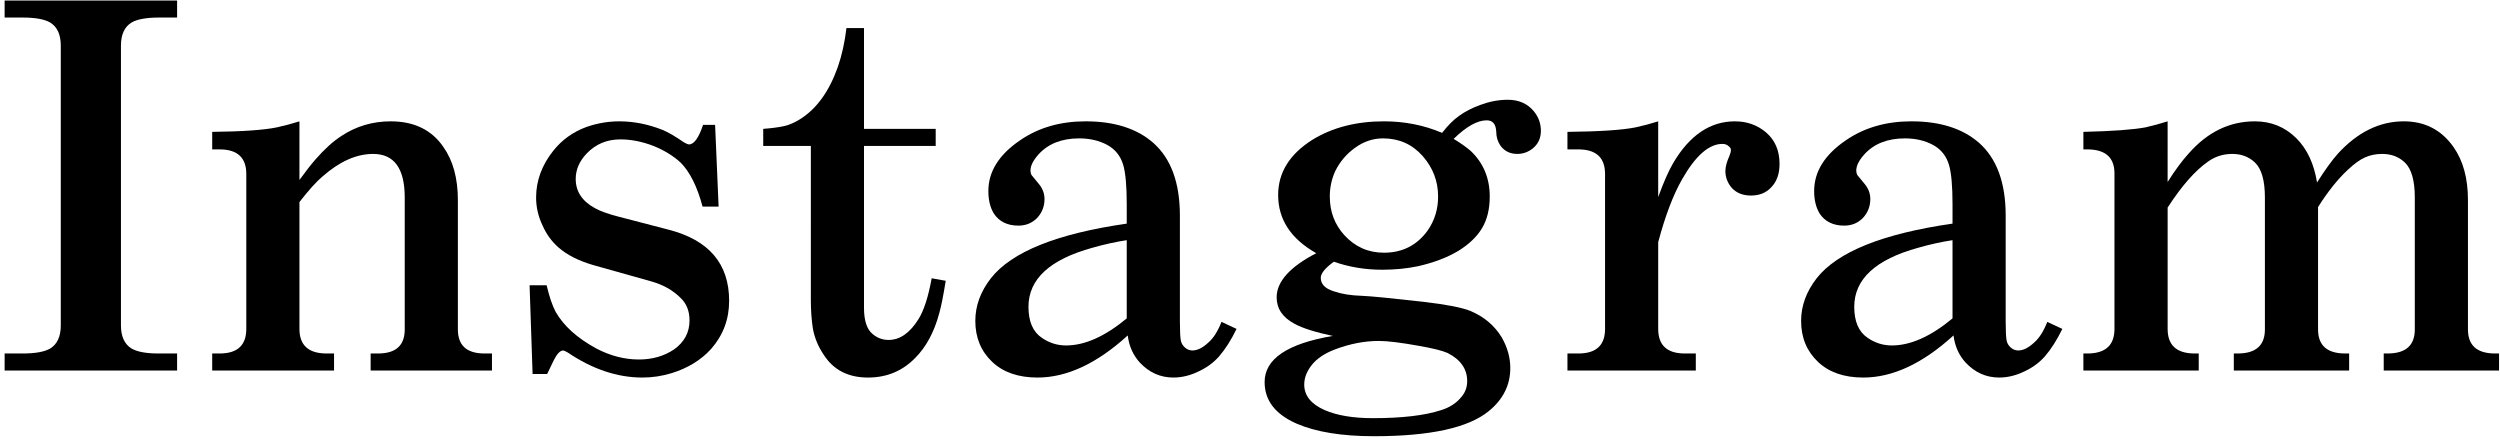 <?xml version="1.0" encoding="utf-8"?>
<!-- Generator: Adobe Illustrator 15.1.0, SVG Export Plug-In  -->
<!DOCTYPE svg PUBLIC "-//W3C//DTD SVG 1.1//EN" "http://www.w3.org/Graphics/SVG/1.1/DTD/svg11.dtd">
<svg version="1.1"
	 xmlns="http://www.w3.org/2000/svg" xmlns:xlink="http://www.w3.org/1999/xlink" xmlns:a="http://ns.adobe.com/AdobeSVGViewerExtensions/3.0/"
	 x="0px" y="0px" width="359px" height="63px" viewBox="-0.664 -0.072 359 63" enable-background="new -0.664 -0.072 359 63"
	 xml:space="preserve">
<defs>
</defs>
<path d="M0,2.448V0h24.768v2.448h-2.592c-1.825,0-3.144,0.241-3.96,0.72c-1.008,0.624-1.512,1.728-1.512,3.312v40.177
	c0,1.584,0.504,2.688,1.512,3.312c0.816,0.48,2.112,0.72,3.888,0.72h2.664v2.448H0v-2.448h2.592c1.824,0,3.144-0.239,3.96-0.72
	c1.008-0.623,1.512-1.728,1.512-3.312V6.48c0-1.584-0.504-2.688-1.512-3.312c-0.816-0.479-2.136-0.72-3.96-0.72H0z"/>
<path d="M42.335,25.776c0.864-1.199,1.631-2.184,2.304-2.952c1.296-1.487,2.543-2.616,3.744-3.384
	c2.111-1.392,4.464-2.088,7.056-2.088c3.359,0,5.879,1.224,7.56,3.672c1.392,1.969,2.088,4.512,2.088,7.632v18.576
	c0,2.256,1.224,3.408,3.672,3.455h1.224v2.448H52.56v-2.448h1.224c2.448-0.047,3.672-1.199,3.672-3.455V28.296
	c0-4.176-1.512-6.264-4.536-6.264c-2.4,0-4.824,1.08-7.272,3.24c-0.864,0.72-1.969,1.944-3.312,3.671v18.217
	c0,2.304,1.248,3.48,3.744,3.527h1.224v2.448H29.808v-2.448h1.224c2.448-0.047,3.672-1.224,3.672-3.527V24.912
	c0-2.304-1.224-3.479-3.672-3.528h-1.224v-2.52c4.32-0.047,7.416-0.263,9.288-0.648c1.104-0.24,2.184-0.528,3.24-0.864V25.776z"/>
<path d="M75.384,40.896h2.448c0.384,1.633,0.816,2.905,1.296,3.816c1.152,2.016,3.096,3.769,5.832,5.256
	c2.016,1.056,4.056,1.584,6.12,1.584c1.919,0,3.6-0.479,5.04-1.44c1.487-1.055,2.232-2.447,2.232-4.176
	c0-1.344-0.432-2.423-1.296-3.24c-1.105-1.104-2.52-1.895-4.248-2.375L84.6,38.016c-2.16-0.623-3.864-1.487-5.112-2.592
	c-0.961-0.864-1.705-1.896-2.232-3.096c-0.625-1.297-0.936-2.64-0.936-4.032c0-2.4,0.815-4.632,2.448-6.696
	c1.248-1.584,2.855-2.736,4.824-3.456c1.536-0.527,3.096-0.792,4.68-0.792c2.063,0,4.128,0.409,6.192,1.224
	c0.815,0.336,1.847,0.936,3.096,1.8c0.335,0.192,0.576,0.288,0.72,0.288c0.72,0,1.392-0.936,2.016-2.808h1.728l0.504,11.736h-2.304
	c-0.769-2.88-1.825-4.992-3.168-6.336c-1.057-0.96-2.353-1.752-3.888-2.376c-1.632-0.624-3.216-0.936-4.752-0.936
	c-1.92,0-3.528,0.673-4.824,2.016c-1.057,1.104-1.584,2.329-1.584,3.672c0,1.776,0.911,3.168,2.736,4.176
	c0.767,0.433,1.896,0.841,3.384,1.224l7.2,1.873c5.807,1.488,8.712,4.896,8.712,10.224c0,2.64-0.864,4.944-2.592,6.911
	c-1.44,1.584-3.312,2.736-5.616,3.457c-1.393,0.432-2.808,0.647-4.248,0.647c-3.6,0-7.176-1.199-10.728-3.6
	c-0.336-0.191-0.552-0.288-0.648-0.288c-0.432,0-0.889,0.48-1.368,1.439c-0.288,0.576-0.601,1.225-0.936,1.944h-2.088L75.384,40.896
	z"/>
<path d="M108.935,20.88v-2.448c1.248-0.096,2.243-0.227,2.988-0.396c0.744-0.167,1.5-0.492,2.268-0.972
	c2.399-1.487,4.223-4.007,5.472-7.56c0.576-1.68,0.983-3.528,1.224-5.544h2.52v14.472h10.296v2.448h-10.296v23.256
	c0,1.825,0.407,3.072,1.224,3.744c0.671,0.575,1.44,0.864,2.304,0.864c1.631,0,3.071-1.008,4.32-3.024
	c0.767-1.247,1.392-3.191,1.872-5.832l2.016,0.36c-0.336,2.112-0.648,3.672-0.936,4.68c-0.72,2.689-1.872,4.824-3.456,6.408
	c-1.825,1.871-4.08,2.808-6.768,2.808c-2.833,0-4.944-1.079-6.336-3.239c-0.816-1.199-1.344-2.473-1.584-3.816
	c-0.192-1.248-0.288-2.615-0.288-4.104V20.88H108.935z"/>
<path d="M161.279,48.096c-4.417,4.032-8.737,6.048-12.96,6.048c-2.736,0-4.896-0.743-6.48-2.231
	c-1.632-1.536-2.448-3.504-2.448-5.904c0-2.16,0.744-4.199,2.232-6.12c2.976-3.791,9.479-6.408,19.512-7.849v-2.807
	c0-2.593-0.168-4.465-0.504-5.617c-0.385-1.296-1.152-2.255-2.304-2.88c-1.152-0.624-2.497-0.936-4.032-0.936
	c-2.497,0-4.44,0.768-5.832,2.304c-0.769,0.864-1.152,1.633-1.152,2.304c0,0.241,0.047,0.457,0.144,0.648
	c0.144,0.192,0.479,0.601,1.008,1.224c0.576,0.673,0.864,1.417,0.864,2.232c0,1.057-0.36,1.969-1.08,2.736
	c-0.72,0.72-1.609,1.08-2.664,1.08c-1.584,0-2.761-0.576-3.528-1.729c-0.528-0.863-0.792-1.943-0.792-3.24
	c0-2.783,1.512-5.208,4.536-7.272c2.639-1.824,5.784-2.736,9.432-2.736c4.127,0,7.368,1.033,9.72,3.096
	c2.544,2.257,3.816,5.736,3.816,10.44v15.192c0,1.393,0.047,2.328,0.144,2.808c0.095,0.385,0.299,0.709,0.612,0.972
	c0.312,0.265,0.659,0.396,1.044,0.396c0.72,0,1.487-0.384,2.304-1.152c0.72-0.623,1.343-1.607,1.872-2.951l2.16,1.008
	c-0.768,1.584-1.609,2.904-2.52,3.959c-0.768,0.865-1.704,1.561-2.808,2.088c-1.249,0.625-2.496,0.937-3.744,0.937
	c-1.872,0-3.481-0.72-4.824-2.159C162.046,50.929,161.47,49.633,161.279,48.096z M161.135,45.649V34.417
	c-1.584,0.24-3.216,0.601-4.896,1.08c-6.145,1.68-9.216,4.512-9.216,8.496c0,2.112,0.648,3.6,1.944,4.463
	c1.055,0.721,2.208,1.08,3.456,1.08C155.11,49.536,158.014,48.241,161.135,45.649z"/>
<path d="M190.871,37.512c-1.249,0.912-1.872,1.681-1.872,2.305c0,0.912,0.623,1.56,1.872,1.943c1.104,0.385,2.448,0.601,4.032,0.648
	c1.248,0.048,4.2,0.336,8.856,0.863c3.264,0.385,5.495,0.816,6.696,1.297c1.967,0.816,3.479,2.088,4.535,3.815
	c0.816,1.44,1.225,2.905,1.225,4.392c0,2.448-1.033,4.512-3.096,6.192c-2.929,2.399-8.424,3.601-16.488,3.601
	c-4.608,0-8.305-0.602-11.088-1.801c-3.073-1.344-4.608-3.336-4.608-5.977c0-3.312,3.264-5.519,9.792-6.623
	c-2.496-0.527-4.32-1.104-5.472-1.729c-1.728-0.911-2.592-2.184-2.592-3.816c0-2.255,1.896-4.367,5.688-6.336
	c-3.648-2.063-5.472-4.848-5.472-8.352c0-3.215,1.631-5.855,4.896-7.92c2.88-1.775,6.311-2.664,10.295-2.664
	c2.977,0,5.76,0.553,8.353,1.656c0.815-1.055,1.632-1.872,2.448-2.448c0.863-0.623,1.896-1.152,3.096-1.584
	c1.296-0.479,2.592-0.72,3.889-0.72c1.584,0,2.831,0.552,3.743,1.656c0.672,0.817,1.009,1.753,1.009,2.808
	c0,1.008-0.361,1.825-1.08,2.448c-0.674,0.576-1.44,0.864-2.305,0.864c-1.057,0-1.872-0.407-2.447-1.224
	c-0.385-0.576-0.576-1.224-0.576-1.944c-0.049-1.104-0.504-1.656-1.369-1.656c-1.344,0-2.928,0.889-4.752,2.664
	c0.961,0.576,1.775,1.152,2.449,1.728c1.823,1.728,2.735,3.913,2.735,6.553c0,1.775-0.36,3.275-1.08,4.5
	c-0.72,1.224-1.849,2.316-3.384,3.275c-1.584,0.961-3.527,1.705-5.832,2.232c-1.633,0.336-3.337,0.504-5.111,0.504
	C195.406,38.665,193.078,38.281,190.871,37.512z M197.351,48.888c-2.063,0-4.176,0.408-6.336,1.224
	c-1.488,0.576-2.592,1.321-3.312,2.232c-0.72,0.912-1.08,1.848-1.08,2.809c0,1.584,0.983,2.808,2.952,3.672
	c1.775,0.767,4.079,1.151,6.912,1.151c4.176,0,7.439-0.385,9.793-1.151c1.247-0.385,2.231-1.033,2.951-1.944
	c0.527-0.624,0.793-1.368,0.793-2.231c0-1.729-0.937-3.072-2.809-4.033c-0.769-0.335-2.113-0.671-4.032-1.008
	C200.543,49.129,198.599,48.888,197.351,48.888z M197.927,19.8c-1.44,0-2.784,0.457-4.032,1.368
	c-1.201,0.864-2.137,1.969-2.808,3.312c-0.529,1.152-0.792,2.376-0.792,3.673c0,2.159,0.695,4.008,2.088,5.543
	c1.536,1.682,3.432,2.521,5.688,2.521c2.64,0,4.728-1.056,6.265-3.168c1.008-1.44,1.512-3.071,1.512-4.896
	c0-2.208-0.745-4.152-2.231-5.833C202.127,20.641,200.23,19.8,197.927,19.8z"/>
<path d="M237.455,28.224c0.767-2.111,1.486-3.744,2.159-4.896c2.352-3.983,5.304-5.976,8.856-5.976c1.728,0,3.215,0.529,4.464,1.584
	c1.296,1.105,1.944,2.617,1.944,4.536c0,1.44-0.408,2.568-1.225,3.384c-0.72,0.768-1.681,1.152-2.88,1.152
	c-1.151,0-2.064-0.36-2.735-1.08c-0.625-0.72-0.937-1.536-0.937-2.448c0-0.576,0.19-1.296,0.575-2.16
	c0.145-0.335,0.217-0.624,0.217-0.864c0-0.191-0.098-0.36-0.288-0.504c-0.241-0.24-0.552-0.36-0.937-0.36
	c-1.92,0-3.84,1.681-5.76,5.04c-1.296,2.257-2.447,5.28-3.455,9.071v12.457c0,2.304,1.223,3.48,3.672,3.527h1.728v2.448h-18.433
	v-2.448h1.729c2.447-0.047,3.672-1.224,3.672-3.527V24.912c0-2.304-1.225-3.479-3.672-3.528h-1.729v-2.52
	c4.608-0.047,7.872-0.263,9.793-0.648c1.104-0.24,2.184-0.528,3.24-0.864V28.224z"/>
<path d="M279.861,48.096c-4.416,4.032-8.736,6.048-12.959,6.048c-2.736,0-4.896-0.743-6.48-2.231
	c-1.633-1.536-2.447-3.504-2.447-5.904c0-2.16,0.743-4.199,2.231-6.12c2.976-3.791,9.479-6.408,19.512-7.849v-2.807
	c0-2.593-0.169-4.465-0.504-5.617c-0.385-1.296-1.151-2.255-2.304-2.88c-1.152-0.624-2.496-0.936-4.032-0.936
	c-2.497,0-4.44,0.768-5.832,2.304c-0.769,0.864-1.151,1.633-1.151,2.304c0,0.241,0.047,0.457,0.144,0.648
	c0.144,0.192,0.479,0.601,1.008,1.224c0.576,0.673,0.864,1.417,0.864,2.232c0,1.057-0.36,1.969-1.08,2.736
	c-0.721,0.72-1.609,1.08-2.664,1.08c-1.584,0-2.761-0.576-3.528-1.729c-0.528-0.863-0.792-1.943-0.792-3.24
	c0-2.783,1.512-5.208,4.536-7.272c2.64-1.824,5.784-2.736,9.433-2.736c4.127,0,7.367,1.033,9.719,3.096
	c2.545,2.257,3.816,5.736,3.816,10.44v15.192c0,1.393,0.047,2.328,0.145,2.808c0.096,0.385,0.299,0.709,0.611,0.972
	c0.313,0.265,0.66,0.396,1.045,0.396c0.72,0,1.486-0.384,2.304-1.152c0.72-0.623,1.343-1.607,1.872-2.951l2.16,1.008
	c-0.769,1.584-1.609,2.904-2.521,3.959c-0.769,0.865-1.704,1.561-2.808,2.088c-1.249,0.625-2.496,0.937-3.744,0.937
	c-1.872,0-3.48-0.72-4.824-2.159C280.629,50.929,280.053,49.633,279.861,48.096z M279.718,45.649V34.417
	c-1.584,0.24-3.216,0.601-4.896,1.08c-6.145,1.68-9.217,4.512-9.217,8.496c0,2.112,0.648,3.6,1.944,4.463
	c1.056,0.721,2.208,1.08,3.456,1.08C273.693,49.536,276.598,48.241,279.718,45.649z"/>
<path d="M310.605,26.064c1.056-1.68,2.088-3.071,3.096-4.176c2.688-3.024,5.832-4.536,9.433-4.536c2.352,0,4.344,0.817,5.976,2.448
	c1.536,1.537,2.521,3.648,2.952,6.336c1.152-1.824,2.16-3.215,3.024-4.176c2.831-3.071,5.976-4.608,9.432-4.608
	c3.024,0,5.4,1.224,7.128,3.672c1.392,1.969,2.088,4.512,2.088,7.632v18.576c0,2.256,1.248,3.408,3.744,3.455h0.721v2.448h-16.561
	v-2.448h0.72c2.496-0.047,3.744-1.199,3.744-3.455V28.296c0-2.448-0.48-4.128-1.439-5.04c-0.864-0.816-1.944-1.224-3.24-1.224
	c-0.912,0-1.74,0.169-2.484,0.504c-0.744,0.336-1.572,0.936-2.483,1.8c-1.44,1.344-2.856,3.121-4.248,5.328v17.568
	c0,2.256,1.247,3.408,3.744,3.455h0.72v2.448h-16.561v-2.448h0.721c2.495-0.047,3.744-1.199,3.744-3.455V28.296
	c0-2.448-0.48-4.128-1.44-5.04c-0.864-0.816-1.944-1.224-3.24-1.224s-2.448,0.36-3.456,1.08c-1.871,1.296-3.816,3.504-5.832,6.625
	v17.424c0,2.304,1.248,3.48,3.744,3.527h0.721v2.448H298.51v-2.448h0.721c2.494-0.047,3.743-1.224,3.743-3.527V24.84
	c0-2.256-1.249-3.408-3.743-3.456h-0.721v-2.52c4.127-0.096,7.104-0.312,8.928-0.648c1.056-0.24,2.111-0.528,3.168-0.864V26.064z"/>
</svg>
